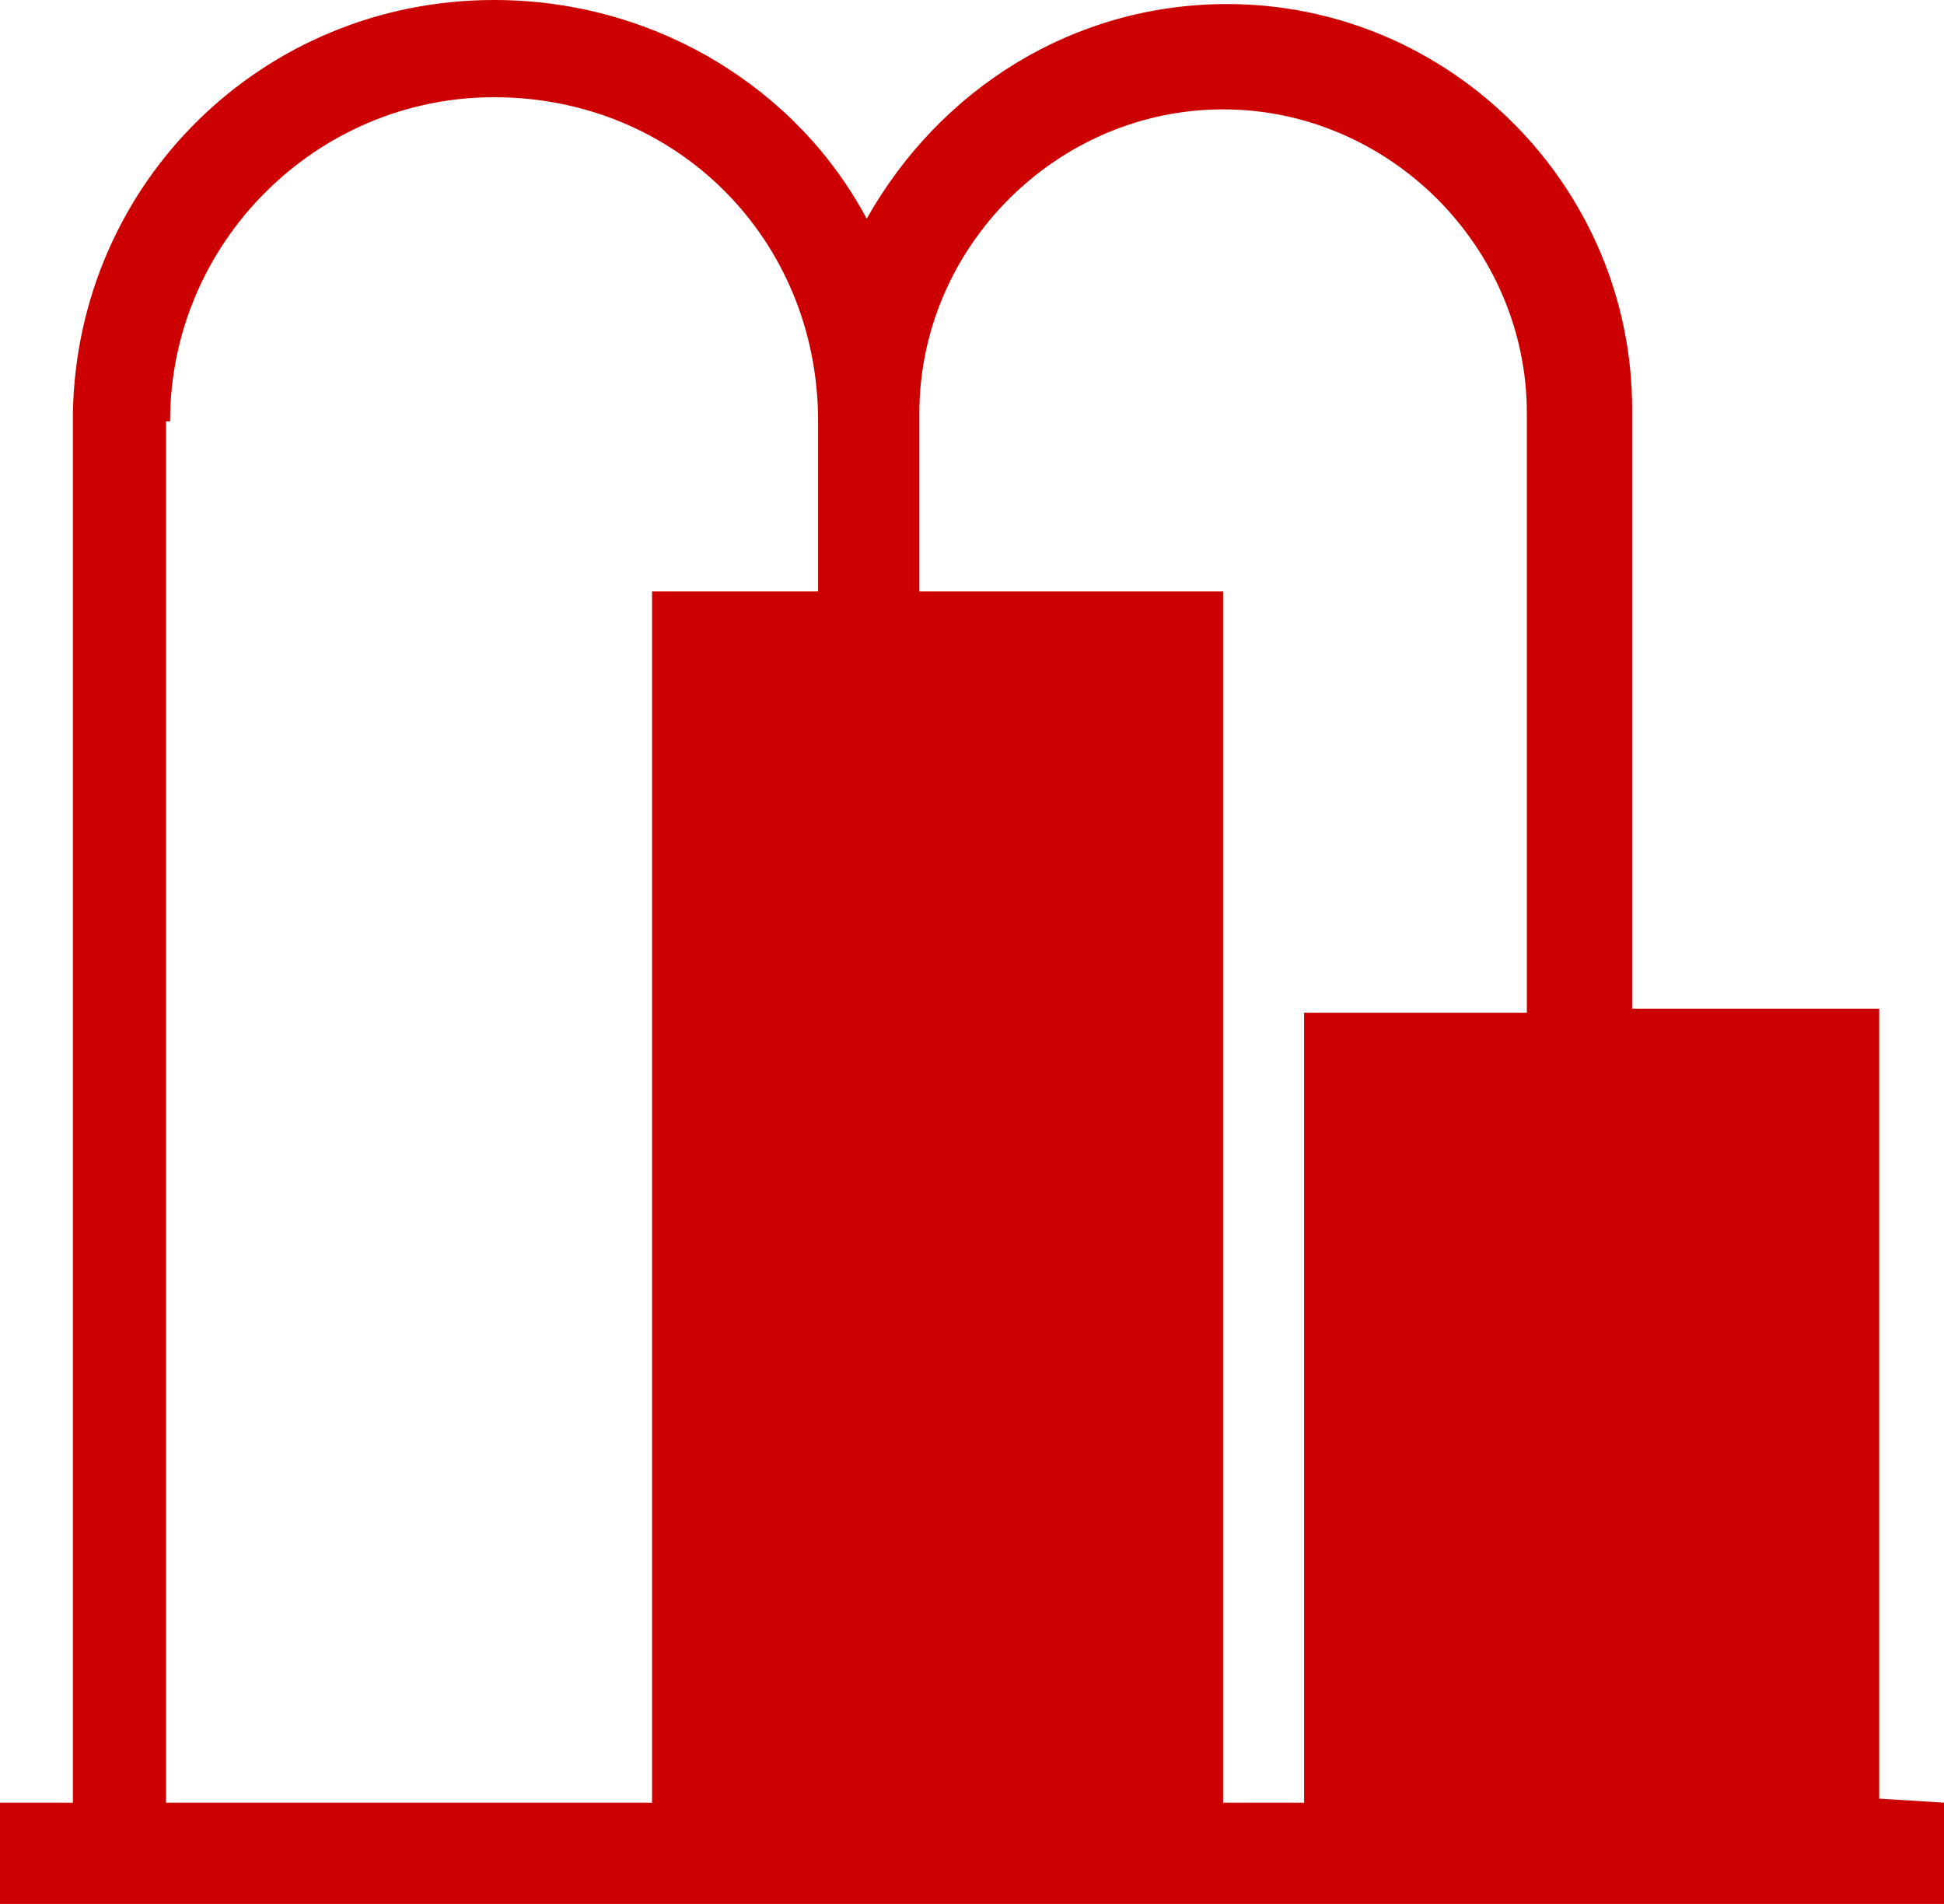 <?xml version="1.0" encoding="UTF-8"?> <!-- Generator: Adobe Illustrator 26.1.0, SVG Export Plug-In . SVG Version: 6.00 Build 0) --> <svg xmlns="http://www.w3.org/2000/svg" xmlns:xlink="http://www.w3.org/1999/xlink" id="Слой_1" x="0px" y="0px" viewBox="0 0 48 47" style="enable-background:new 0 0 48 47;" xml:space="preserve"> <style type="text/css"> .st0{fill:#CC0000;} </style> <path class="st0" d="M46.4,44.4V24.9h-6.1V10.1c0-5.5-4.5-10-10-10c-3.8,0-7.1,2.1-8.9,5.3C19.7,2.2,16.2,0,12.2,0 C6.5,0,1.9,4.5,1.8,10.2v34.3H0V47h48v-2.5L46.4,44.4L46.4,44.4z M4.2,10.4c0-4.4,3.6-8,8-8c4.5,0,8,3.5,8,8v4.2h-4.1v29.9h-12V10.4 z M22.7,14.6v-4.4c0-4.1,3.4-7.5,7.5-7.5s7.5,3.4,7.5,7.5v14.8h-5.5v19.5h-2V14.6H22.7z"></path> </svg> 